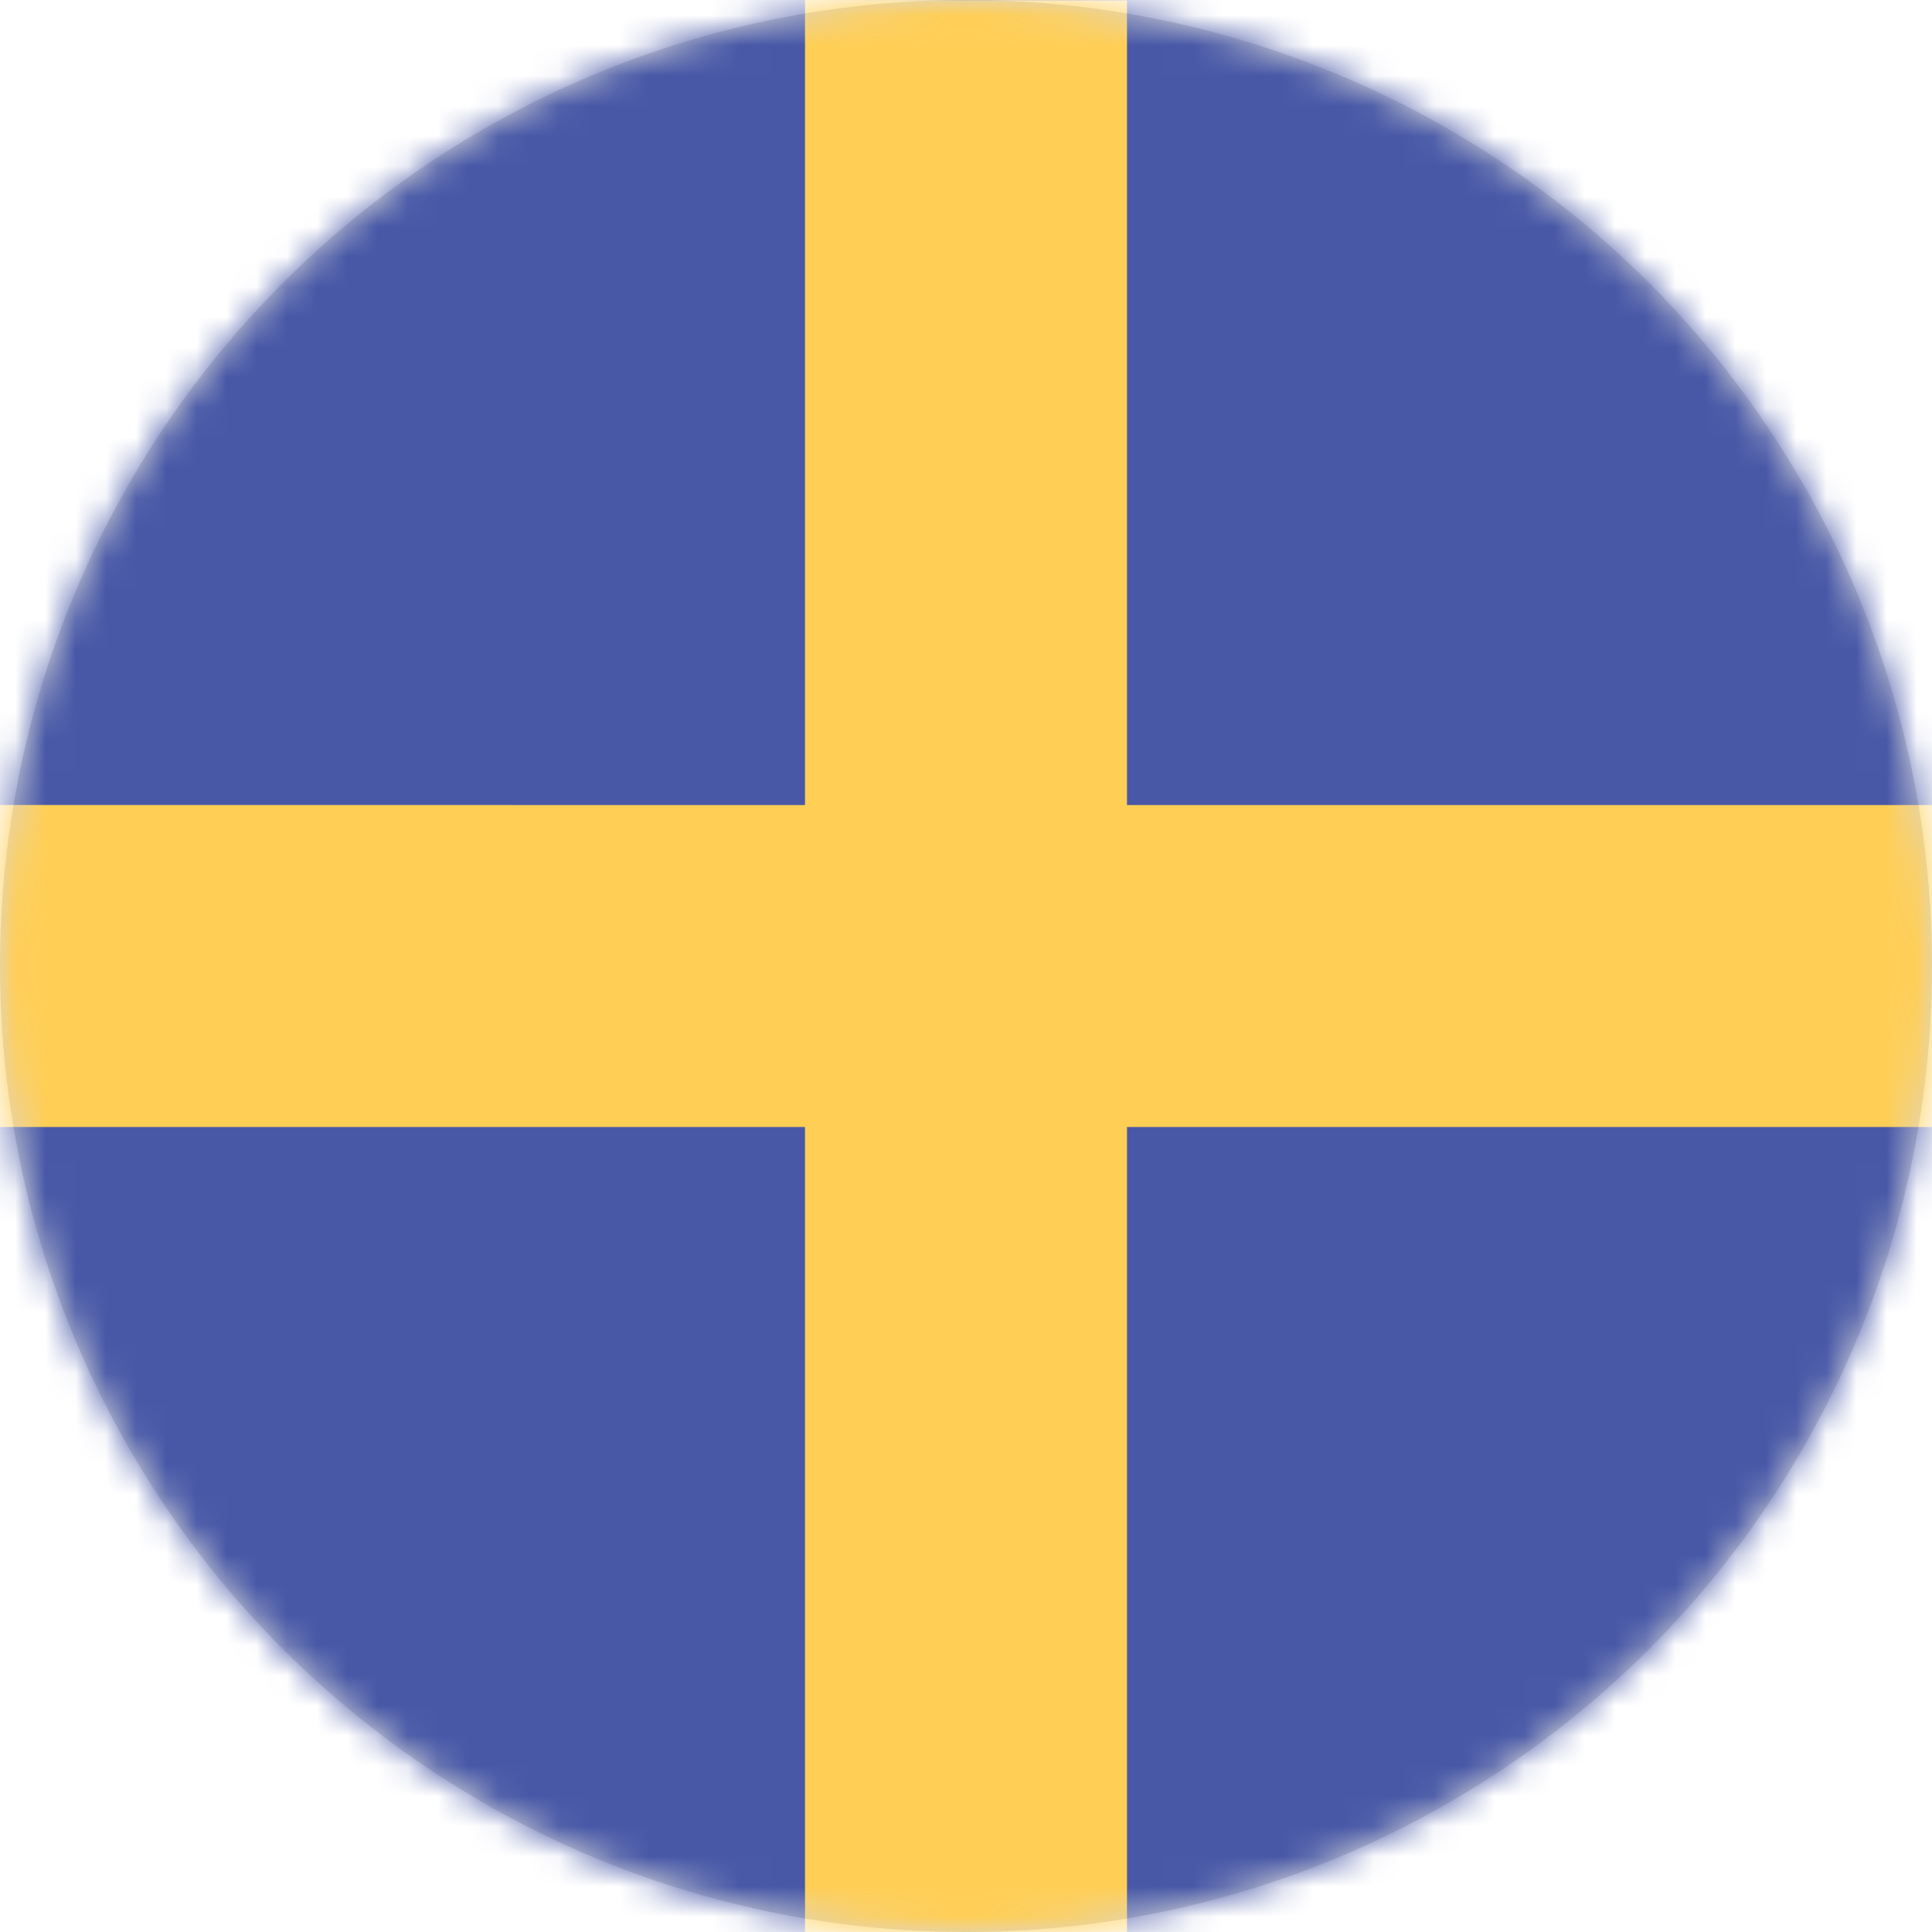 <?xml version="1.0" encoding="UTF-8"?>
<svg width="64px" height="64px" viewBox="0 0 64 64" version="1.1" xmlns="http://www.w3.org/2000/svg" xmlns:xlink="http://www.w3.org/1999/xlink">
    <!-- Generator: Sketch 42 (36781) - http://www.bohemiancoding.com/sketch -->
    <title>Sverige</title>
    <desc>Created with Sketch.</desc>
    <defs>
        <circle id="path-1" cx="32" cy="32" r="32"></circle>
    </defs>
    <g id="Playsidan" stroke="none" stroke-width="1" fill="none" fill-rule="evenodd">
        <g id="Aktieinspiration-Copy-3" transform="translate(-212, -2522)">
            <g id="Sverige" transform="translate(212, 2522)">
                <g>
                    <mask id="mask-2" fill="white">
                        <use xlink:href="#path-1"></use>
                    </mask>
                    <use id="Mask" fill="#D8D8D8" xlink:href="#path-1"></use>
                    <g mask="url(#mask-2)">
                        <g transform="translate(-8, 0)">
                            <polygon id="Clip-7" fill="#4858A7" points="0 64 96 64 96 0 0 0"></polygon>
                            <path d="M0,37.333 L96,37.333 L96,26.669 C63.886,26.669 32.037,26.667 0,26.667 L0,37.333 Z" id="Fill-1" fill="#FFCE55"></path>
                            <path d="M34.667,64 L45.333,64 L45.333,0.014 C41.765,0.014 38.226,0 34.667,0 L34.667,64 Z" id="Fill-3" fill="#FFCE55"></path>
                        </g>
                    </g>
                </g>
            </g>
        </g>
    </g>
</svg>